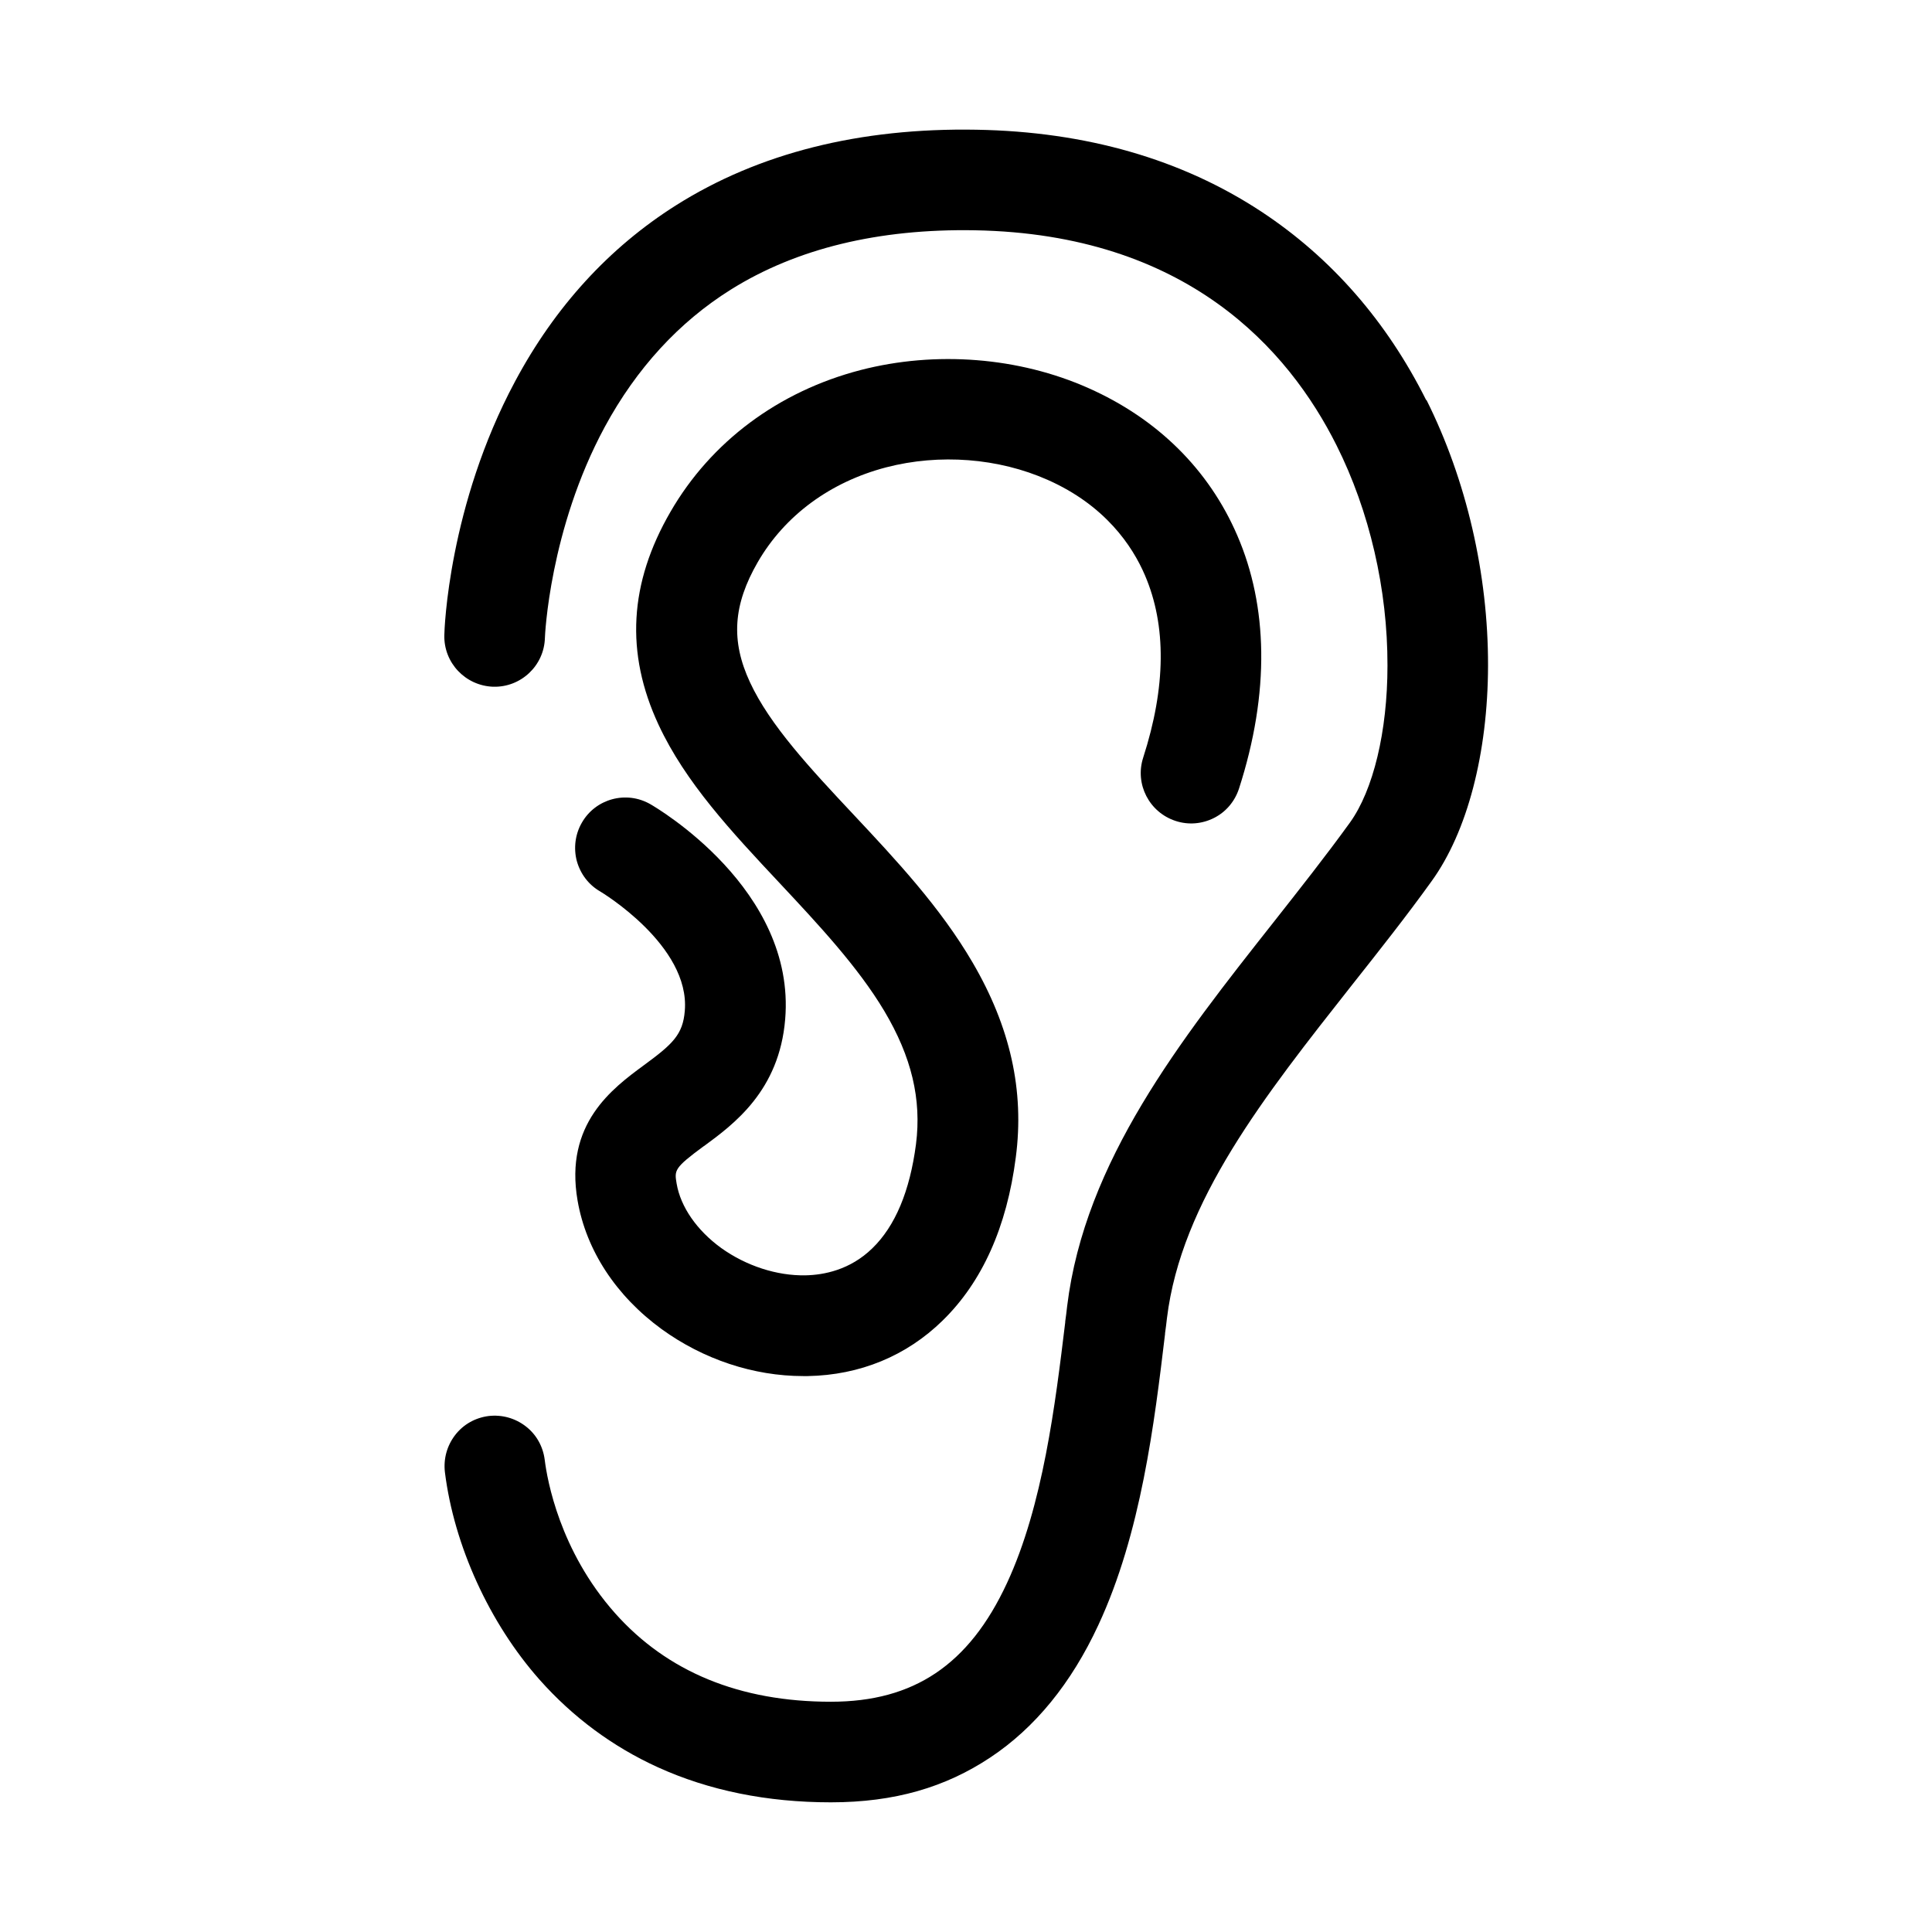 <?xml version="1.0" encoding="UTF-8"?>
<!-- Uploaded to: SVG Repo, www.svgrepo.com, Generator: SVG Repo Mixer Tools -->
<svg fill="#000000" width="800px" height="800px" version="1.1" viewBox="144 144 512 512" xmlns="http://www.w3.org/2000/svg">
 <g>
  <path d="m521.97 250.07c-10.48-20.957-25.191-37.785-43.68-49.977-21.109-13.906-46.5-21.211-75.469-21.715-30.984-0.555-57.785 6.195-79.703 20.051-17.684 11.184-32.043 26.852-42.621 46.652-17.633 32.898-18.742 65.848-18.742 67.207-0.203 7.356 5.594 13.453 12.949 13.703 7.356 0.203 13.504-5.594 13.703-12.949 0-0.301 1.16-28.719 15.871-55.922 8.414-15.516 19.648-27.762 33.402-36.375 17.383-10.883 39.145-16.172 64.688-15.719 56.125 1.008 83.078 31.539 95.824 56.98 8.766 17.48 13.551 38.238 13.504 58.391 0 17.48-3.777 33-9.926 41.562-6.398 8.867-13.504 17.836-20.355 26.551-24.535 31.086-49.926 63.227-54.613 101.67-0.152 1.309-0.301 2.672-0.504 4.031v0.203c-2.621 21.613-5.894 48.566-15.418 69.074-5.09 10.984-11.285 18.793-18.941 23.93-7.609 5.09-16.676 7.559-27.762 7.559-24.133 0-43.379-7.91-57.234-23.527-14.609-16.473-17.938-35.266-18.59-40.605-0.453-3.527-2.215-6.699-5.039-8.867-2.82-2.168-6.297-3.125-9.824-2.719-3.527 0.453-6.699 2.215-8.867 5.039-2.168 2.82-3.125 6.297-2.719 9.824 2.418 19.445 11.789 40.004 25.09 55.016 8.816 9.926 19.348 17.734 31.285 23.176 13.602 6.195 29.02 9.32 45.898 9.32 16.879 0 30.379-3.981 42.27-11.891 11.84-7.859 21.461-19.648 28.617-35.066 11.336-24.336 14.863-53.605 17.684-77.133v-0.203c0.203-1.359 0.352-2.672 0.504-3.981 3.777-31.035 25.797-58.844 49.07-88.367 7.055-8.918 14.359-18.137 21.059-27.457 9.473-13.098 14.914-33.906 14.965-57.133 0.051-24.285-5.742-49.273-16.324-70.434z"/>
  <path d="m330.52 447.76c7.961-5.844 20-14.711 21.562-33.656 2.871-34.461-34.16-56.074-35.719-56.98-6.398-3.68-14.559-1.461-18.188 4.938-1.762 3.074-2.215 6.699-1.309 10.125 0.957 3.426 3.125 6.297 6.195 8.062 0.25 0.152 23.879 14.309 22.418 31.641-0.504 6.297-3.223 8.816-10.781 14.359-8.414 6.195-21.16 15.566-17.633 35.922 2.266 13.148 10.176 25.242 22.27 34.059 11.035 8.012 24.383 12.445 37.535 12.445h1.211c13.805-0.25 26.148-5.34 35.719-14.711 10.48-10.227 17.027-24.789 19.398-43.277 2.316-17.633-1.461-34.512-11.438-51.59-8.566-14.66-20.254-27.156-31.59-39.246-11.387-12.141-22.117-23.629-27.406-35.016-5.141-11.035-4.484-20.555 2.066-31.891 7.152-12.344 19.195-21.211 34.008-25.09 14.156-3.68 29.773-2.469 42.824 3.324 15.215 6.75 22.418 17.48 25.746 25.242 5.742 13.352 5.594 29.625-0.453 48.367-2.266 7.004 1.613 14.508 8.613 16.777 3.375 1.109 7.004 0.805 10.176-0.805 3.176-1.613 5.492-4.383 6.602-7.758 4.082-12.645 6.047-24.836 5.894-36.273-0.152-11.035-2.266-21.41-6.348-30.832-7.508-17.434-21.16-30.934-39.449-39.047-18.438-8.211-40.457-9.926-60.355-4.785-21.766 5.644-39.648 18.992-50.383 37.535-10.984 18.941-12.043 37.434-3.176 56.477 7.106 15.266 19.246 28.266 32.145 42.02 10.125 10.832 20.656 22.066 27.66 33.805 7.254 12.191 9.926 23.426 8.414 35.316-1.613 12.395-5.492 21.715-11.586 27.609-5.894 5.742-12.848 7.055-17.684 7.152-7.609 0.152-15.77-2.519-22.371-7.254-6.449-4.684-10.73-10.883-11.789-17.027-0.605-3.578-0.707-4.133 7.152-9.926z"/>
 </g>
</svg>
